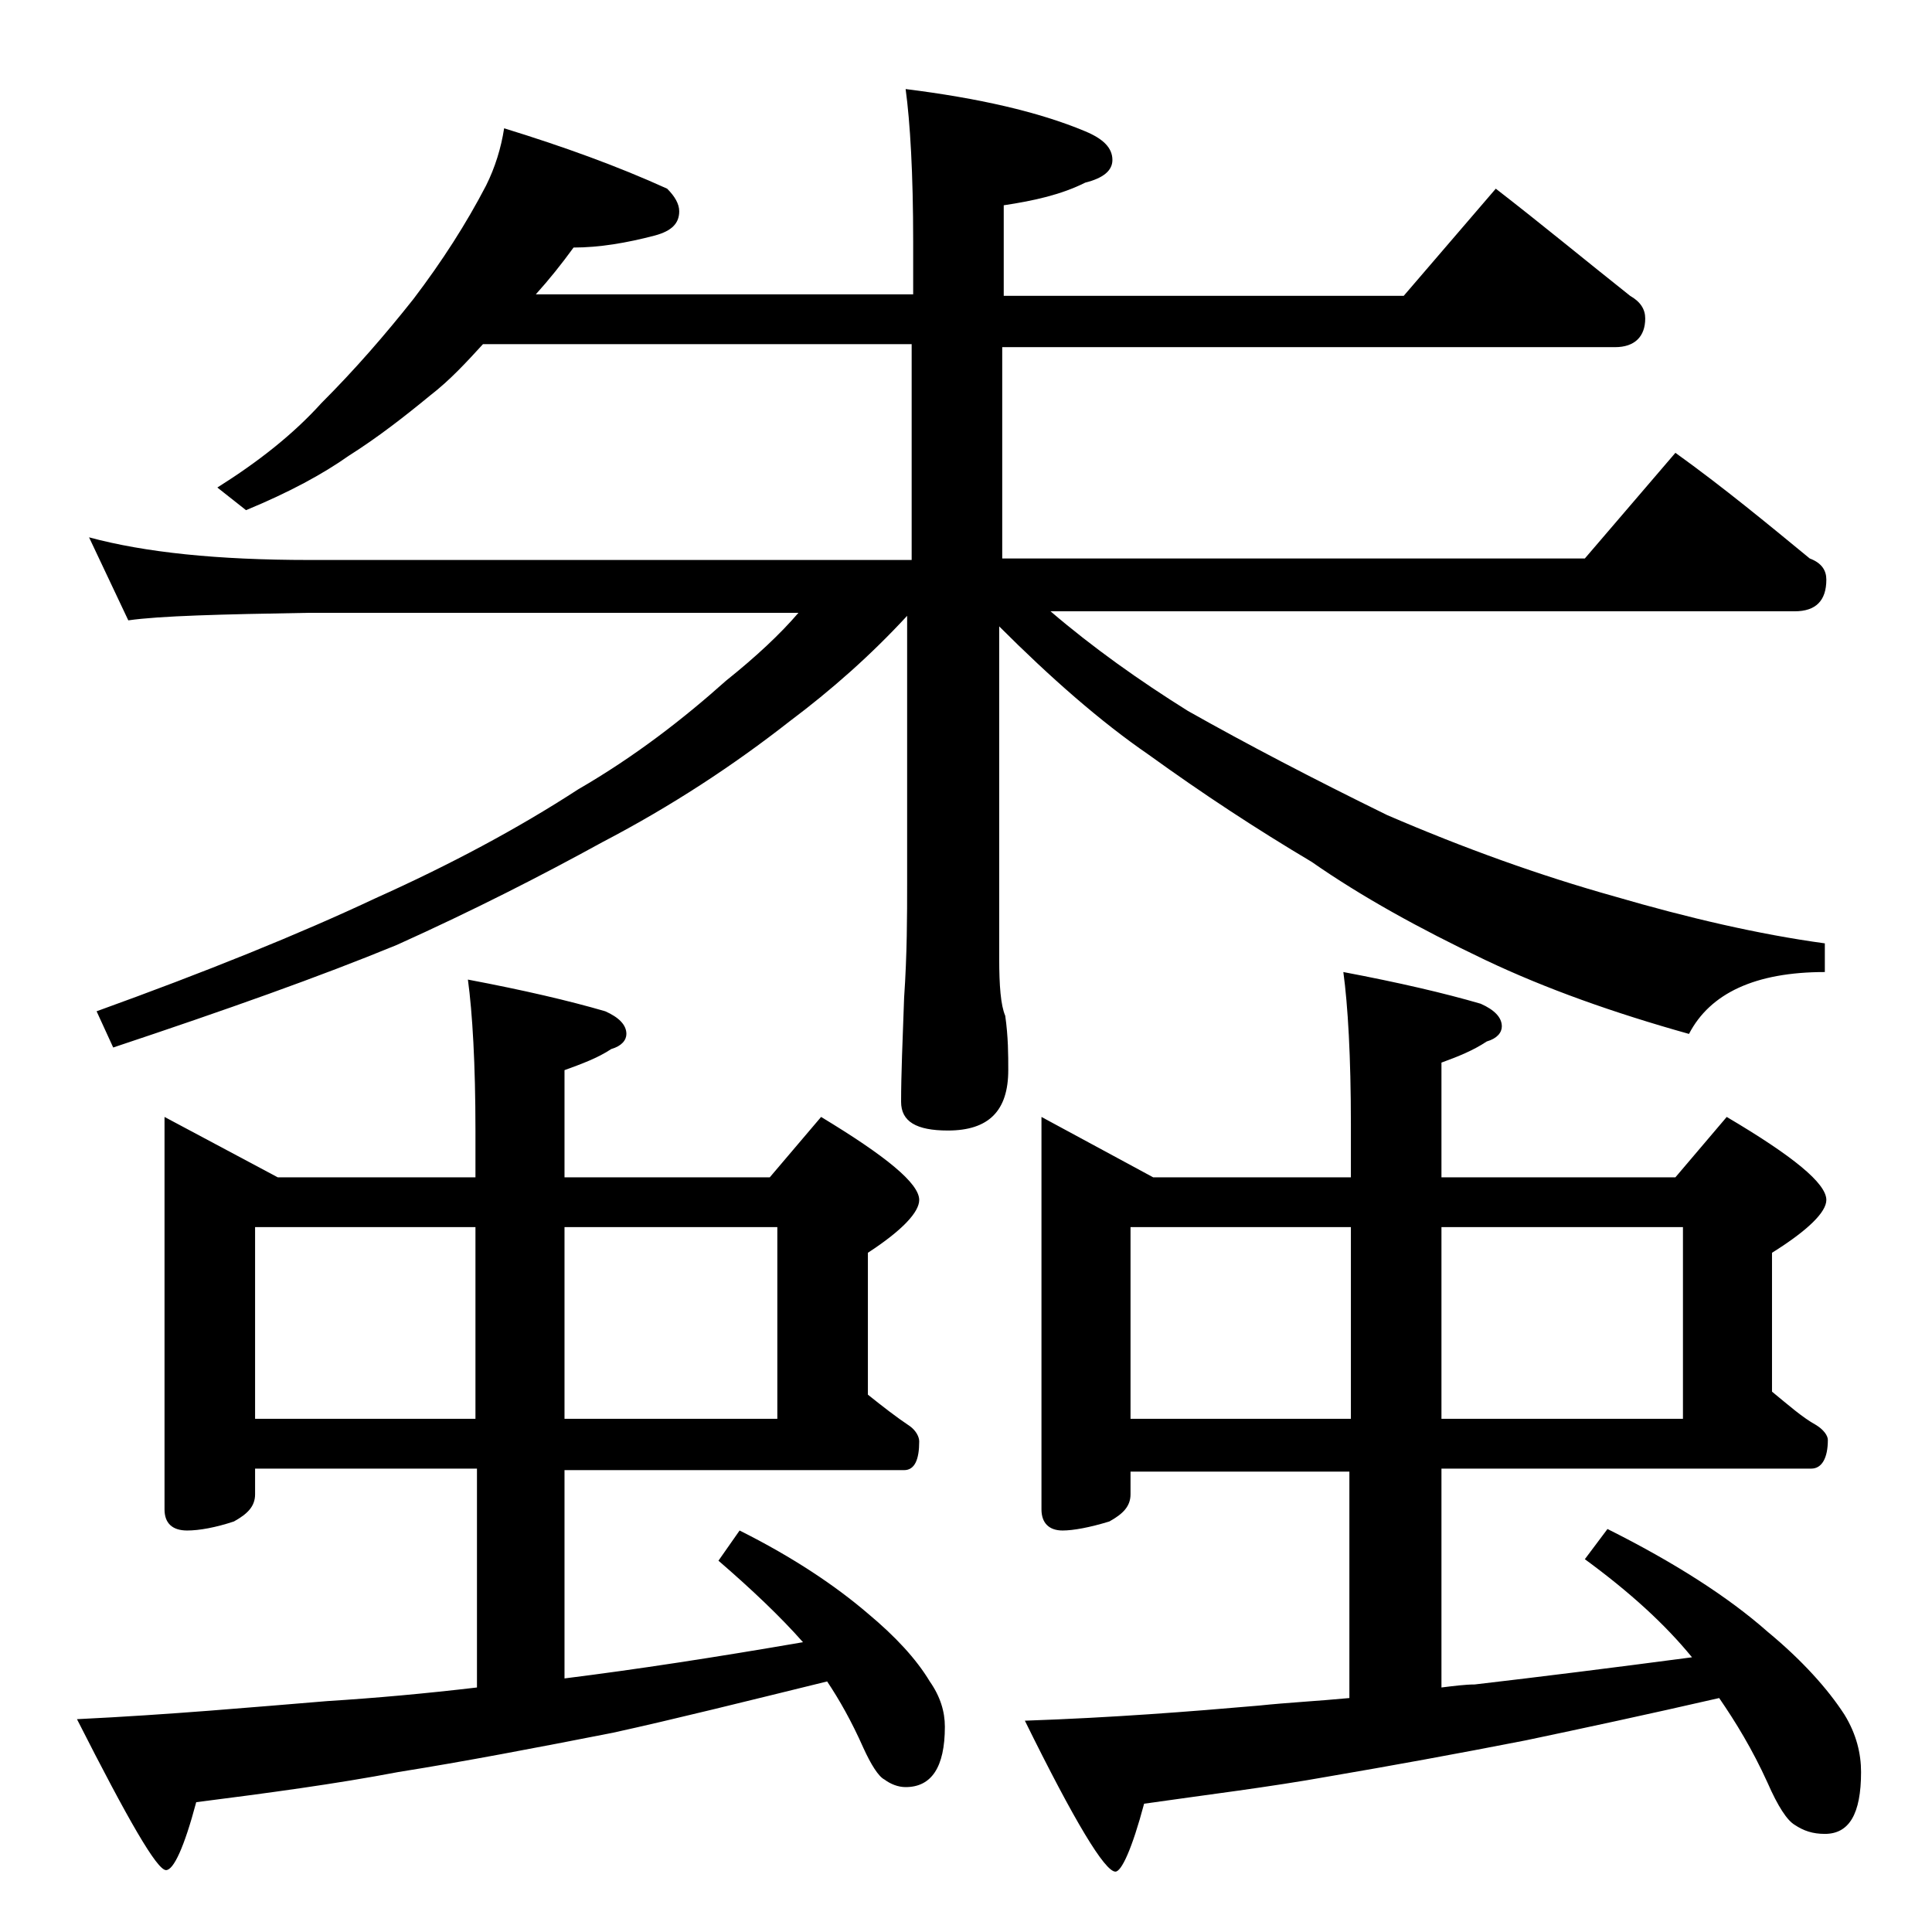 <?xml version="1.0" encoding="utf-8"?>
<!-- Generator: Adobe Illustrator 18.0.0, SVG Export Plug-In . SVG Version: 6.00 Build 0)  -->
<!DOCTYPE svg PUBLIC "-//W3C//DTD SVG 1.1//EN" "http://www.w3.org/Graphics/SVG/1.1/DTD/svg11.dtd">
<svg version="1.1" id="Layer_1" xmlns="http://www.w3.org/2000/svg" xmlns:xlink="http://www.w3.org/1999/xlink" x="0px" y="0px"
	 viewBox="0 0 128 128" enable-background="new 0 0 128 128" xml:space="preserve">
<path d="M10.9,74l7.5,4h13.1v-3.1c0-4.4-0.2-7.8-0.5-10c3.7,0.7,6.7,1.4,9.1,2.1c0.9,0.4,1.4,0.9,1.4,1.5c0,0.4-0.3,0.8-1,1
	c-0.9,0.6-2,1-3.1,1.4V78H51l3.4-4c4.3,2.6,6.5,4.4,6.5,5.5c0,0.8-1.1,2-3.4,3.5v9.4c1,0.8,1.9,1.5,2.8,2.1c0.4,0.3,0.6,0.7,0.6,1
	c0,1.2-0.3,1.9-1,1.9H37.4v13.8c4.8-0.6,10-1.4,15.8-2.4c-1.5-1.7-3.4-3.5-5.6-5.4l1.4-2c3.6,1.8,6.4,3.7,8.5,5.5
	c1.8,1.5,3.2,3,4.1,4.5c0.7,1,1,2,1,3c0,2.7-0.9,4-2.6,4c-0.5,0-1-0.2-1.4-0.5c-0.4-0.2-0.9-1-1.4-2.1c-0.8-1.8-1.6-3.2-2.4-4.4
	c-5.3,1.3-10.1,2.5-14.2,3.4c-5.1,1-9.8,1.9-14.2,2.6c-4.2,0.8-8.7,1.4-13.4,2c-0.8,3-1.5,4.5-2,4.5c-0.6,0-2.5-3.3-5.9-10
	c6.2-0.3,11.7-0.8,16.6-1.2c3.2-0.2,6.5-0.5,9.9-0.9V97.3H16.9V99c0,0.8-0.5,1.3-1.4,1.8c-1.2,0.4-2.3,0.6-3.1,0.6
	c-1,0-1.5-0.5-1.5-1.4V74z M33.4,8.5c3.9,1.2,7.5,2.5,10.8,4c0.5,0.5,0.8,1,0.8,1.5c0,0.8-0.5,1.3-1.6,1.6c-1.9,0.5-3.7,0.8-5.4,0.8
	c-0.8,1.1-1.6,2.1-2.5,3.1h25V16c0-4.5-0.2-7.9-0.5-10.1c4.8,0.6,8.8,1.5,11.9,2.8c1.2,0.5,1.8,1.1,1.8,1.9c0,0.7-0.6,1.2-1.8,1.5
	c-1.6,0.8-3.4,1.2-5.4,1.5v6h26.5l6.1-7.1c3.1,2.4,6,4.8,8.9,7.1c0.7,0.4,1,0.9,1,1.5c0,1.2-0.7,1.9-2,1.9H66.4V37H105l6-7
	c3.2,2.3,6.1,4.7,8.9,7c0.8,0.3,1.1,0.8,1.1,1.4c0,1.4-0.7,2.1-2.1,2.1H69.6c2.8,2.4,5.9,4.6,9.1,6.6c3.9,2.2,8.3,4.5,13.2,6.9
	c5.1,2.2,10.1,4,15.1,5.4c4.8,1.4,9.5,2.5,13.9,3.1v1.9c-4.6,0-7.6,1.4-9,4.1c-5-1.4-9.5-3-13.5-4.9c-4.4-2.1-8.2-4.2-11.5-6.5
	c-3.7-2.2-7.2-4.5-10.8-7.1c-3.2-2.2-6.5-5.1-9.9-8.5v22c0,1.8,0.1,3.1,0.4,3.8c0.2,1.4,0.2,2.6,0.2,3.6c0,2.7-1.3,4-4,4
	c-2.1,0-3.1-0.6-3.1-1.9c0-1.8,0.1-4.1,0.2-6.9c0.2-2.9,0.2-5.5,0.2-7.6V40.8c-2.4,2.6-5,4.9-7.8,7c-3.7,2.9-7.8,5.6-12.4,8
	c-4,2.2-8.5,4.5-13.6,6.8c-5.1,2.1-11.3,4.3-18.8,6.8L6.4,67c7.2-2.6,13.4-5.1,18.5-7.5c4.9-2.2,9.4-4.6,13.4-7.2
	c3.8-2.2,7-4.7,9.8-7.2c2-1.6,3.6-3.1,4.8-4.5H20.5c-5.9,0.1-9.9,0.2-12,0.5l-2.6-5.5c3.7,1,8.5,1.5,14.6,1.5h39.9V22.8H32
	c-1.1,1.2-2.2,2.4-3.5,3.4c-1.7,1.4-3.5,2.8-5.4,4c-1.7,1.2-3.9,2.4-6.8,3.6l-1.9-1.5c2.7-1.7,5-3.5,6.9-5.6
	c2.2-2.2,4.2-4.5,6.1-6.9c1.9-2.5,3.5-5,4.8-7.5C32.8,11.1,33.2,9.8,33.4,8.5z M16.9,94h14.6V81.3H16.9V94z M37.4,81.3V94h14.1V81.3
	H37.4z M69,74l7.4,4h13.1v-3.5c0-4.5-0.2-7.9-0.5-10.1c3.7,0.7,6.7,1.4,9.1,2.1c0.9,0.4,1.4,0.9,1.4,1.5c0,0.4-0.3,0.8-1,1
	c-0.9,0.6-1.9,1-3,1.4V78H111l3.4-4c4.4,2.6,6.6,4.4,6.6,5.5c0,0.8-1.2,2-3.6,3.5v9.2c1.1,0.9,2,1.7,2.9,2.2c0.5,0.3,0.8,0.7,0.8,1
	c0,1.2-0.4,1.9-1.1,1.9H95.5v14.5c0.8-0.1,1.6-0.2,2.2-0.2c4.3-0.5,9.1-1.1,14.4-1.8c-1.8-2.2-4.1-4.3-7.1-6.5l1.5-2
	c4.4,2.2,8,4.5,10.6,6.8c2.3,1.9,4,3.8,5.1,5.5c0.8,1.3,1.1,2.6,1.1,3.8c0,2.8-0.8,4.1-2.4,4.1c-0.8,0-1.4-0.2-2-0.6
	c-0.5-0.3-1.1-1.2-1.8-2.8c-1-2.2-2.1-4-3.2-5.6c-4.8,1.1-9,2-12.8,2.8c-4.6,0.9-9,1.7-13.1,2.4c-3.9,0.7-8,1.2-12.2,1.8
	c-0.8,3-1.5,4.5-1.9,4.5c-0.7,0-2.7-3.3-6-10c5.8-0.2,10.9-0.6,15.5-1c1.9-0.2,3.9-0.3,6-0.5v-15H74.9V99c0,0.8-0.5,1.3-1.4,1.8
	c-1.3,0.4-2.4,0.6-3.1,0.6c-0.9,0-1.4-0.5-1.4-1.4V74z M74.9,94h14.6V81.3H74.9V94z M95.5,81.3V94h16V81.3H95.5z"/>
</svg>
